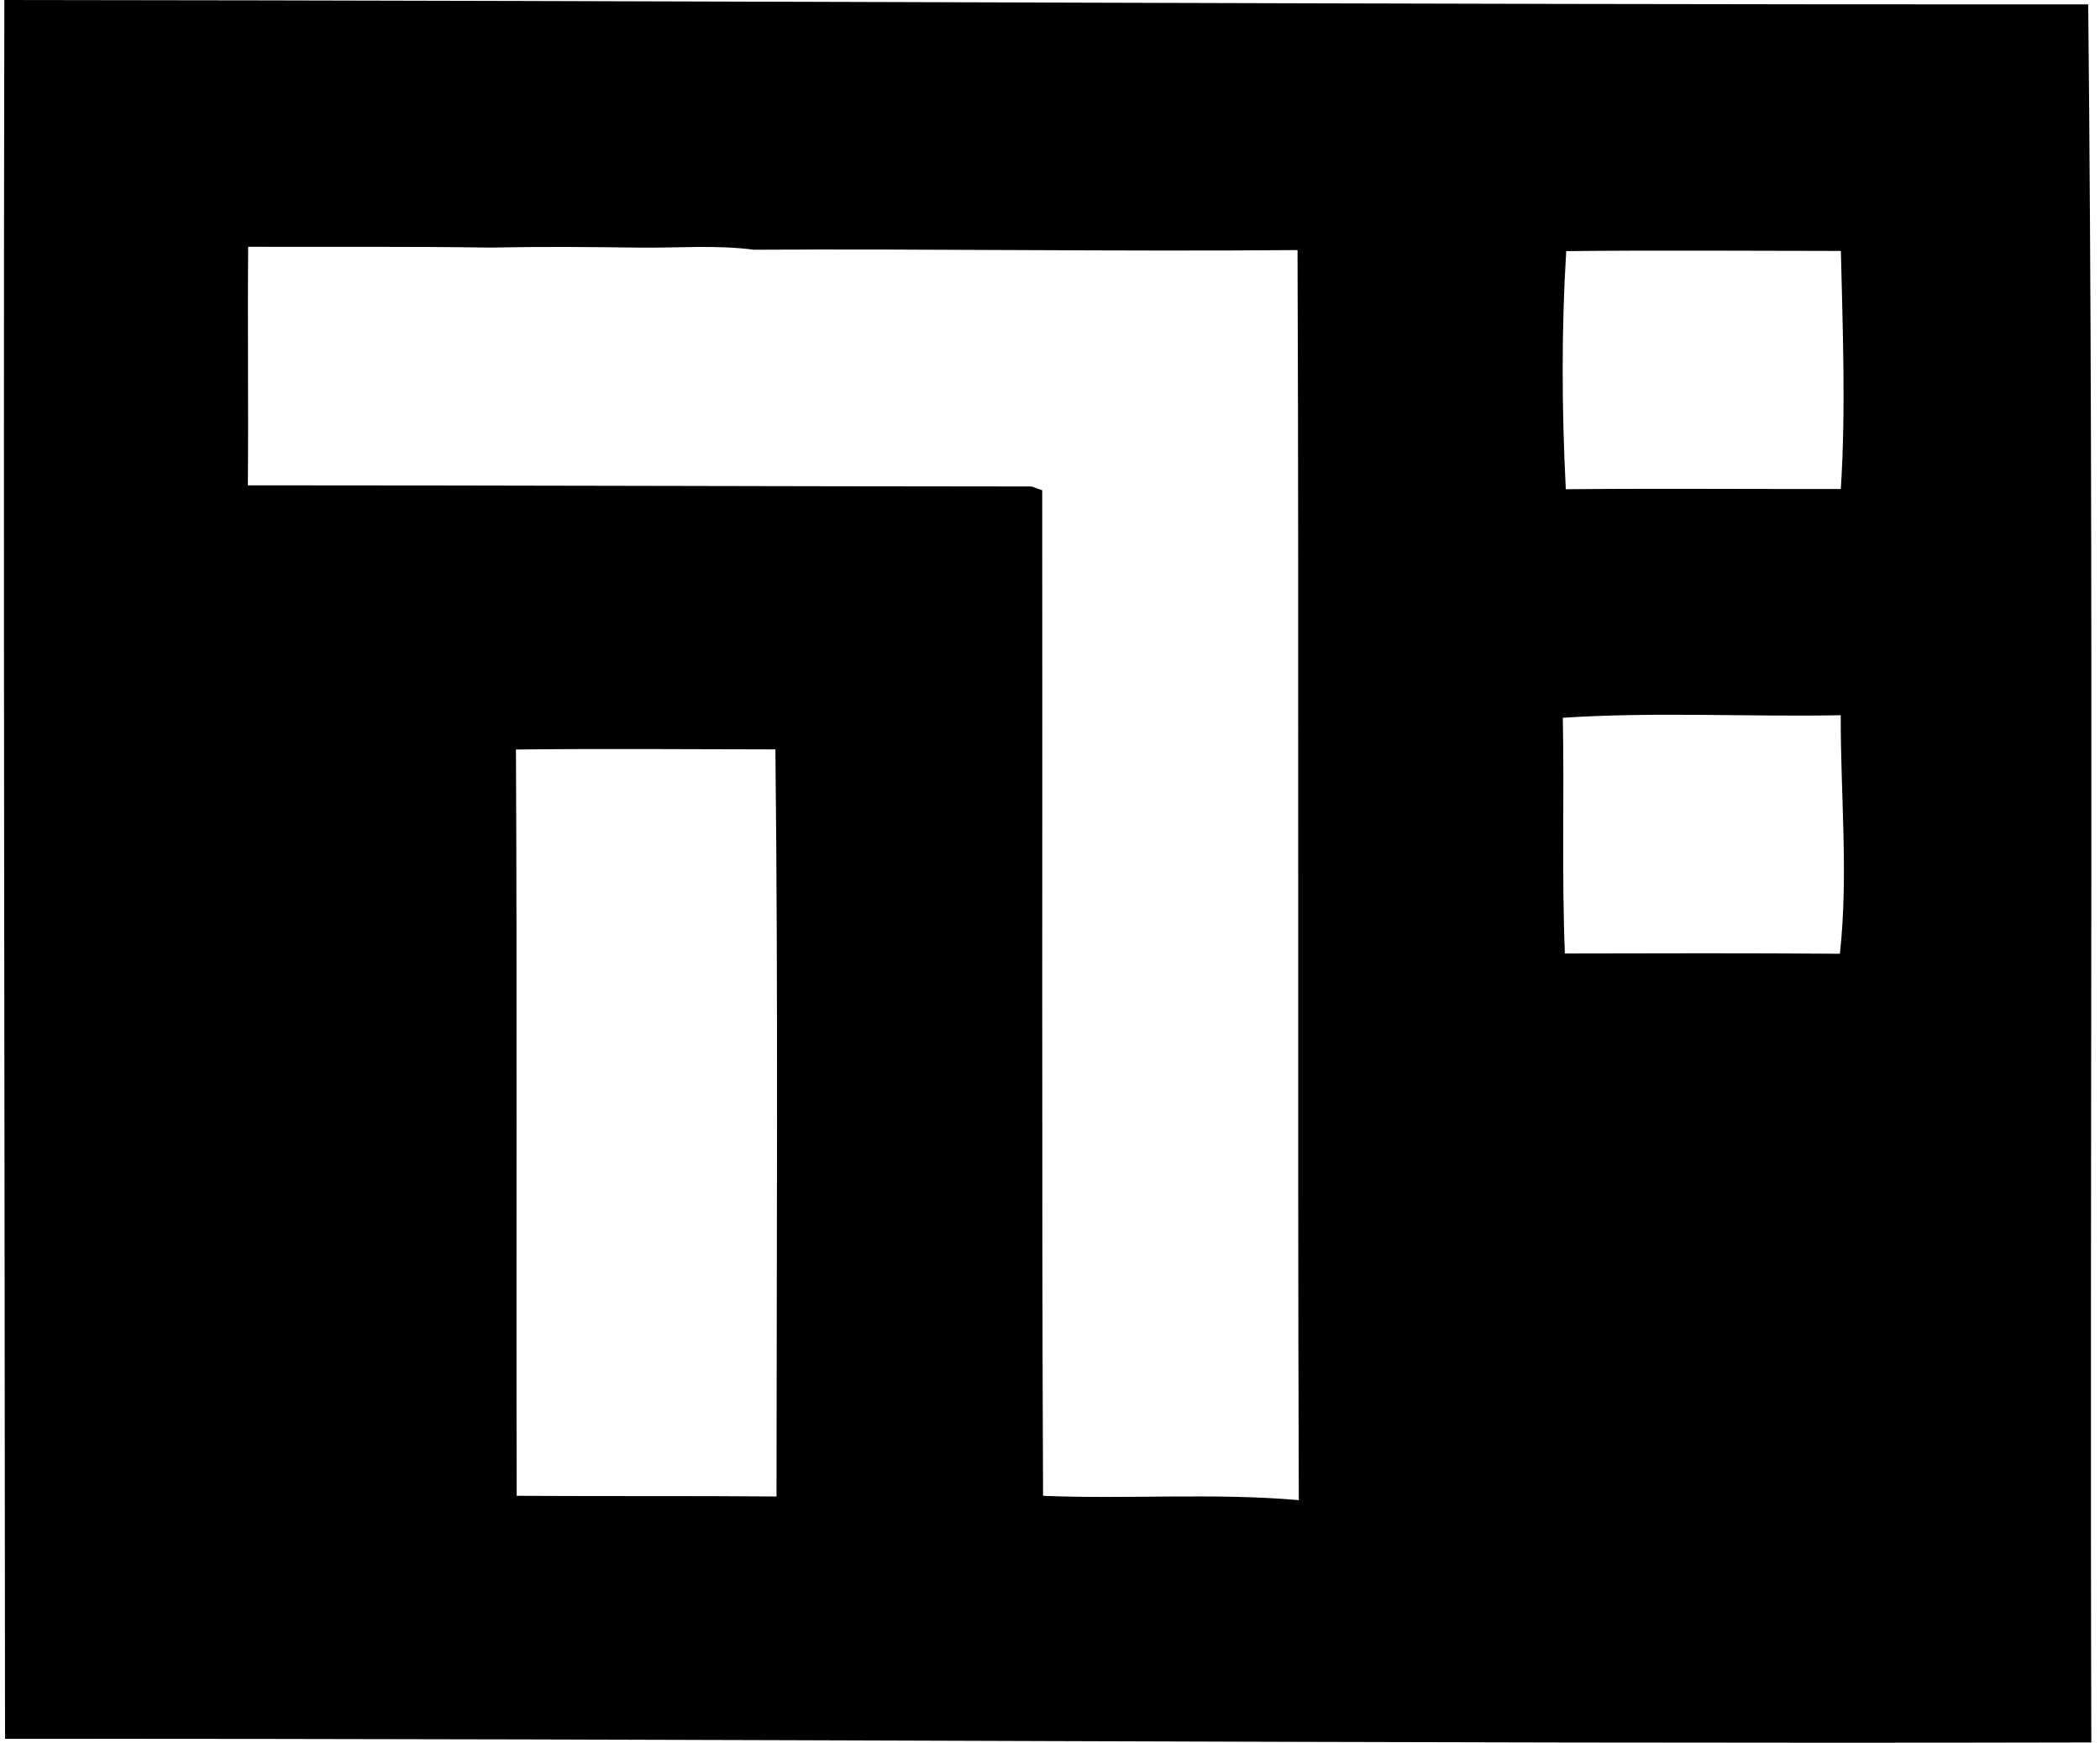 <svg xmlns="http://www.w3.org/2000/svg" width="241" height="200" fill="none" viewBox="0 0 241 200">
  <path fill="#000" d="M.576 199.553C.548 133.024.366 66.495.499 0 80.22.07 159.913.544 239.648.503c.677 66.46.16 132.982.356 199.462-79.833.189-159.61-.468-239.428-.412ZM28.48 28.323c-.076 9.123.042 18.245-.035 27.374 29.978 0 60.004.119 89.946.133.307.111.915.328 1.215.432.042 38.465-.07 76.929.097 115.401 9.779.405 19.599-.356 29.35.495-.168-47.824.035-95.634-.147-143.458-20.792.181-41.64-.16-62.39-.042-4.286-.558-8.634-.202-12.94-.237-5.794-.084-11.6-.126-17.394-.007-9.234-.14-18.468-.063-27.702-.09Zm151.262.496c-.559 9.066-.51 18.265-.049 27.325 10.518-.098 21.036-.007 31.562-.028.586-9.094.216-18.217.007-27.318-10.505-.007-21.009-.091-31.52.02Zm-.391 53.554c.181 9.018-.133 18.042.237 27.053 10.519-.028 21.044-.049 31.562.028.998-9.081.063-18.28.098-27.374-10.63.202-21.302-.405-31.897.293Zm-120.14 3.643c.14 28.547.014 57.1.084 85.647 9.94.063 19.878-.007 29.817.077.014-28.575.195-57.17-.126-85.738-9.925-.013-19.85-.097-29.775.014Z"/>
</svg>
